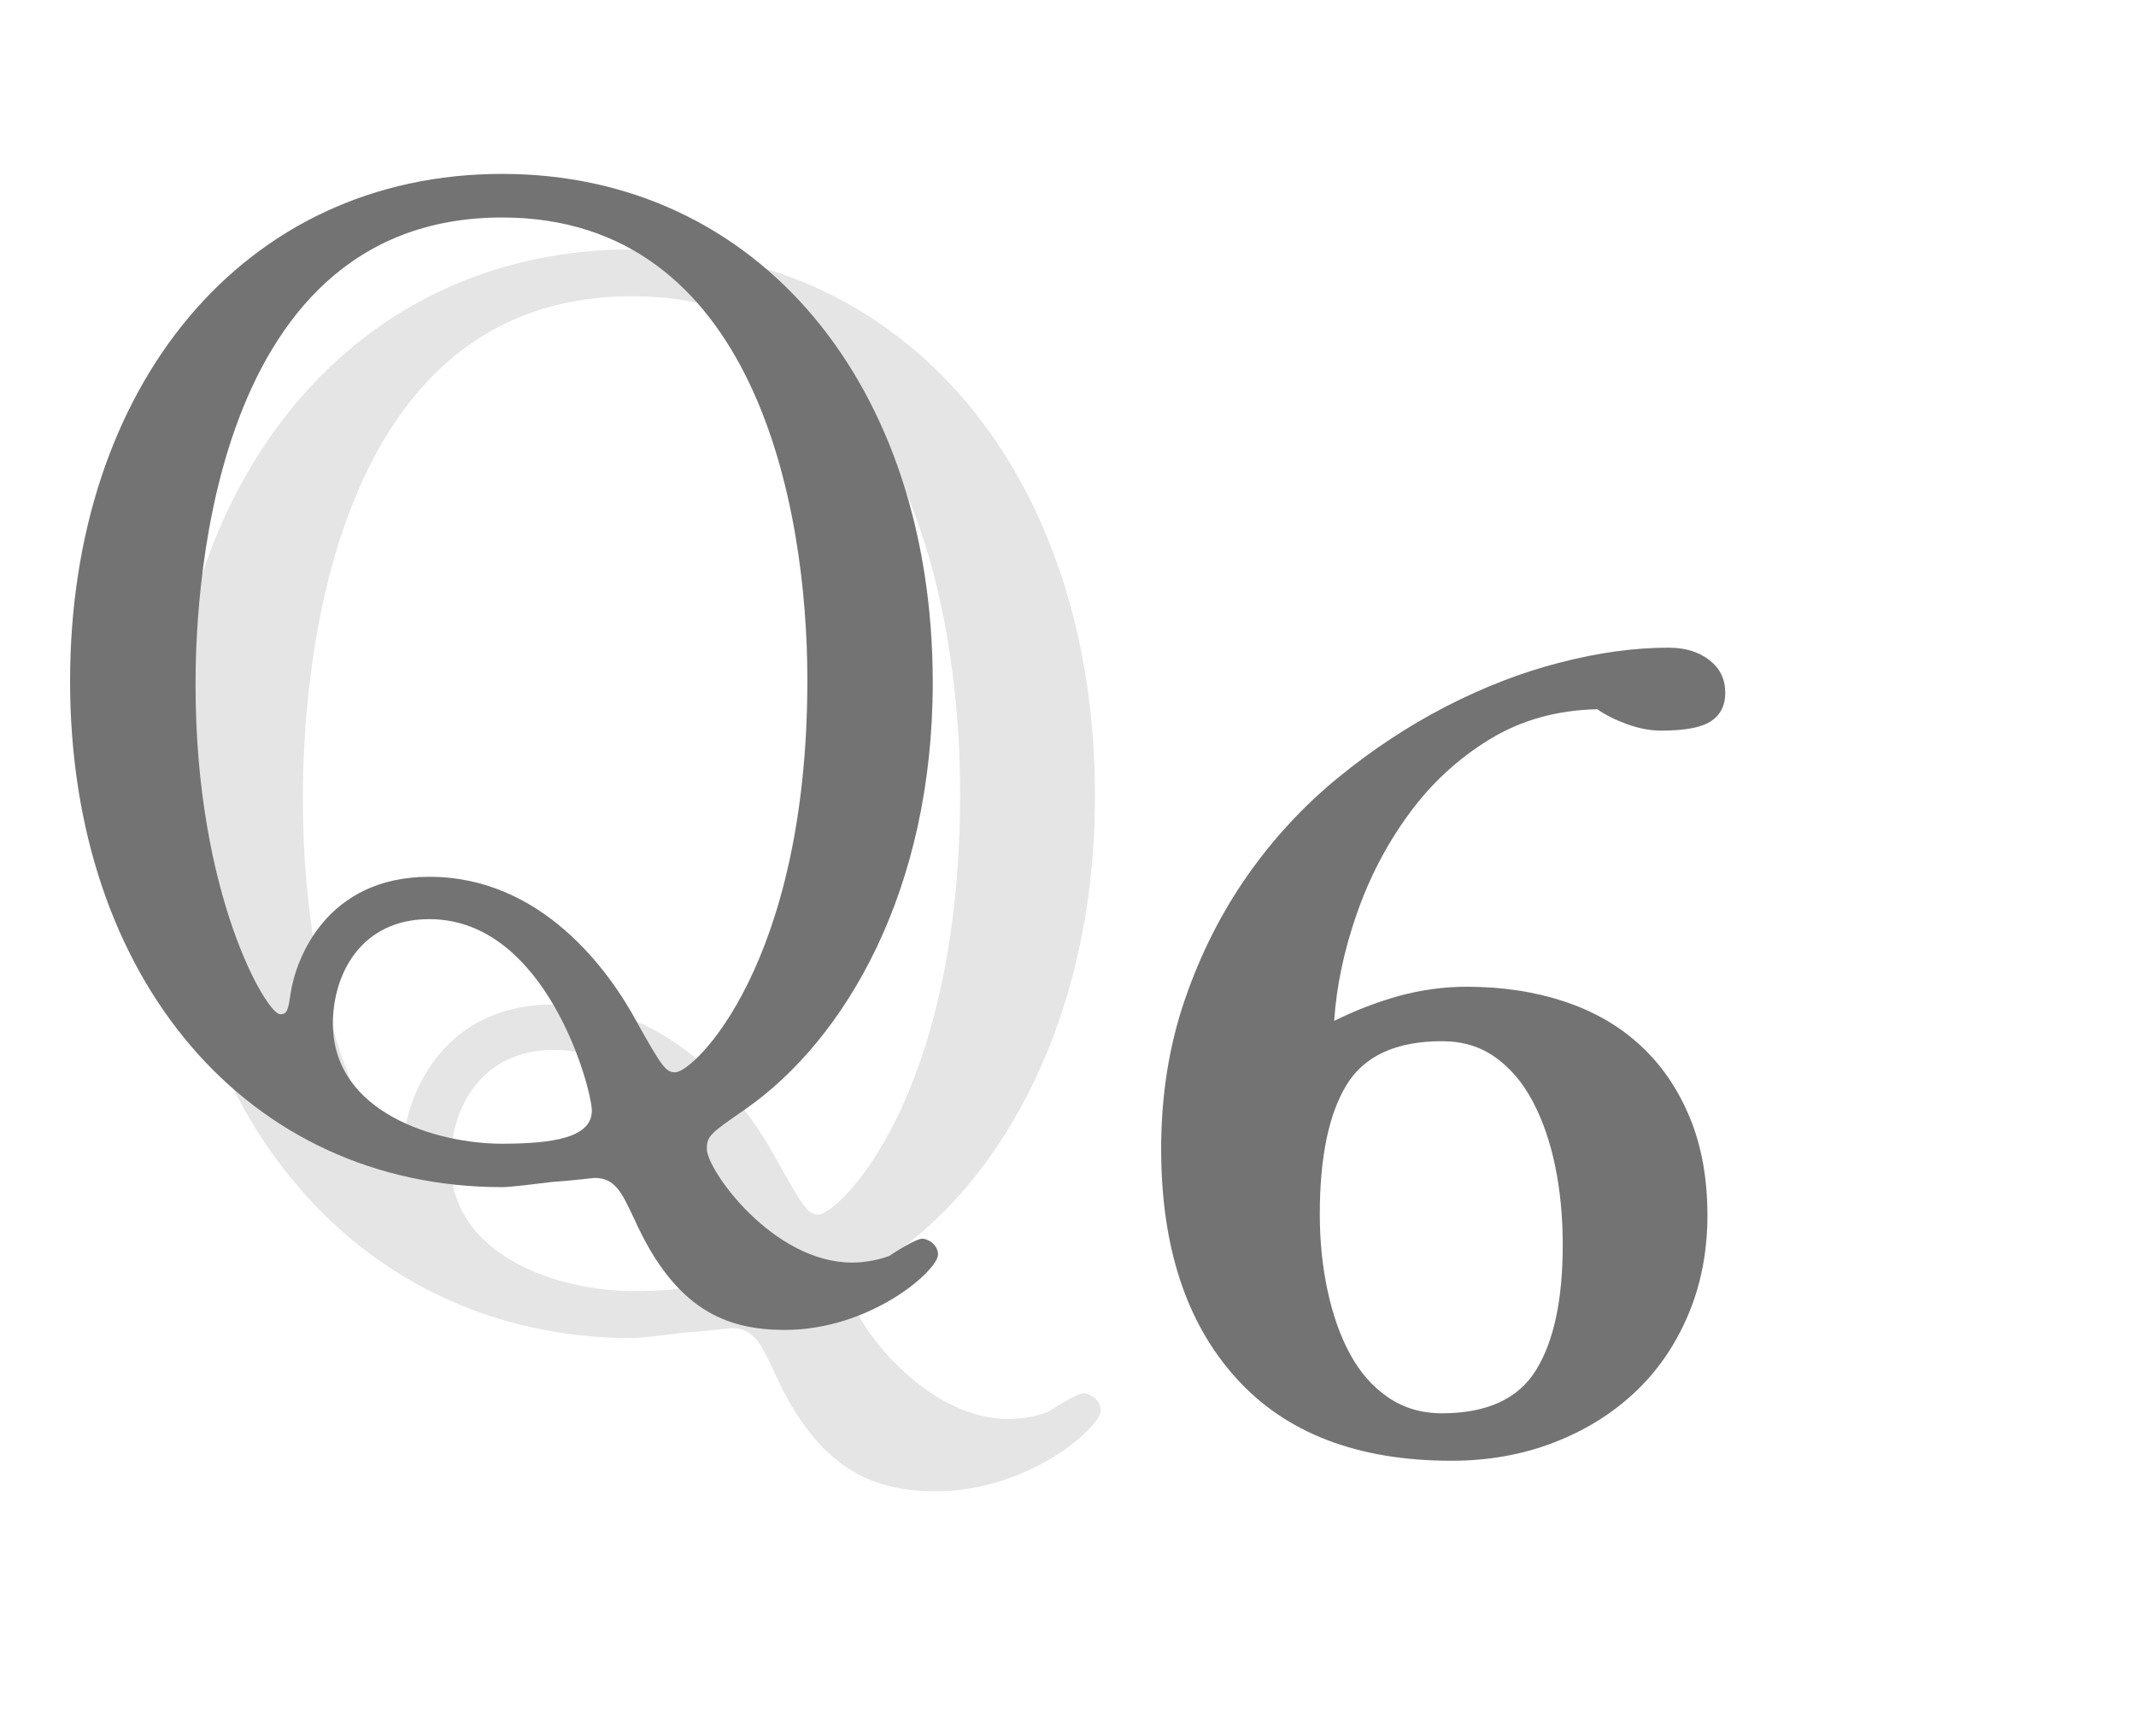 <?xml version="1.0" encoding="utf-8"?>
<!-- Generator: Adobe Illustrator 16.0.4, SVG Export Plug-In . SVG Version: 6.00 Build 0)  -->
<!DOCTYPE svg PUBLIC "-//W3C//DTD SVG 1.1//EN" "http://www.w3.org/Graphics/SVG/1.1/DTD/svg11.dtd">
<svg version="1.1" id="レイヤー_1" xmlns="http://www.w3.org/2000/svg" xmlns:xlink="http://www.w3.org/1999/xlink" x="0px"
	 y="0px" width="25.877px" height="21.029px" viewBox="0 0 25.877 21.029" enable-background="new 0 0 25.877 21.029"
	 xml:space="preserve">
<g>
	<path fill="#E5E5E5" d="M13.265,9.642c0,2.699-1.135,4.643-2.441,5.555c-0.447,0.31-0.499,0.344-0.499,0.516
		c0,0.275,0.859,1.479,1.892,1.479c0.172,0,0.344-0.034,0.481-0.086c0.052-0.034,0.344-0.224,0.43-0.224s0.207,0.086,0.207,0.207
		c0,0.206-0.877,0.979-1.995,0.979c-0.757,0-1.427-0.258-1.96-1.444c-0.155-0.326-0.241-0.533-0.516-0.533
		c-0.017,0-0.275,0.035-0.55,0.052c-0.275,0.034-0.55,0.069-0.653,0.069c-3.302,0-5.623-2.7-5.623-6.587
		c0-3.834,2.252-6.604,5.623-6.604C10.996,3.021,13.265,5.772,13.265,9.642z M3.669,9.676c0,2.734,0.929,4.282,1.101,4.282
		c0.086,0,0.104-0.034,0.138-0.275c0.069-0.447,0.464-1.514,1.806-1.514c1.462,0,2.339,1.222,2.7,1.892
		c0.327,0.585,0.378,0.654,0.499,0.654c0.241,0,1.719-1.41,1.719-5.107c0-2.271-0.688-6.019-3.972-6.019
		C3.721,3.589,3.669,8.868,3.669,9.676z M8.829,15.213c0-0.275-0.584-2.493-2.115-2.493c-0.894,0-1.255,0.722-1.255,1.358
		c0,1.169,1.358,1.564,2.201,1.564C8.295,15.643,8.829,15.575,8.829,15.213z"/>
</g>
<g>
	<path fill="#737373" d="M11.3,8.27c0,2.513-1.056,4.322-2.272,5.17c-0.416,0.288-0.465,0.32-0.465,0.48
		c0,0.256,0.801,1.377,1.761,1.377c0.16,0,0.32-0.033,0.448-0.08c0.049-0.033,0.32-0.209,0.4-0.209s0.192,0.08,0.192,0.191
		c0,0.193-0.816,0.914-1.856,0.914c-0.705,0-1.329-0.24-1.825-1.346c-0.145-0.304-0.224-0.496-0.48-0.496
		c-0.016,0-0.256,0.032-0.512,0.049c-0.256,0.031-0.513,0.063-0.608,0.063c-3.073,0-5.234-2.513-5.234-6.13
		c0-3.57,2.097-6.146,5.234-6.146C9.188,2.107,11.3,4.668,11.3,8.27z M2.369,8.302c0,2.544,0.864,3.986,1.024,3.986
		c0.08,0,0.097-0.032,0.128-0.256c0.064-0.416,0.433-1.409,1.681-1.409c1.361,0,2.178,1.137,2.514,1.761
		c0.304,0.545,0.352,0.608,0.464,0.608c0.225,0,1.601-1.312,1.601-4.754c0-2.113-0.64-5.603-3.697-5.603
		C2.417,2.635,2.369,7.549,2.369,8.302z M7.17,13.456c0-0.256-0.544-2.32-1.969-2.32c-0.832,0-1.168,0.672-1.168,1.264
		c0,1.089,1.265,1.457,2.049,1.457C6.674,13.856,7.17,13.792,7.17,13.456z"/>
</g>
<g>
	<g>
		<path fill="#737373" d="M17.769,11.955c0.431,0,0.826,0.06,1.185,0.18c0.359,0.119,0.665,0.296,0.919,0.531
			c0.254,0.234,0.452,0.523,0.596,0.868s0.216,0.742,0.216,1.191c0,0.44-0.079,0.845-0.237,1.214
			c-0.157,0.368-0.375,0.682-0.653,0.94c-0.277,0.258-0.605,0.459-0.983,0.603s-0.787,0.216-1.228,0.216
			c-1.139,0-2.01-0.335-2.613-1.006c-0.603-0.669-0.904-1.593-0.904-2.771c0-0.65,0.096-1.254,0.287-1.81
			c0.191-0.555,0.445-1.057,0.761-1.507c0.316-0.45,0.683-0.845,1.099-1.185c0.417-0.34,0.852-0.627,1.307-0.861
			s0.914-0.412,1.379-0.531c0.464-0.12,0.901-0.18,1.313-0.18c0.201,0,0.366,0.05,0.495,0.15s0.193,0.232,0.193,0.396
			c0,0.153-0.057,0.268-0.172,0.344c-0.115,0.077-0.315,0.115-0.603,0.115c-0.135,0-0.273-0.026-0.417-0.079
			s-0.263-0.112-0.358-0.18c-0.488,0.01-0.924,0.132-1.307,0.366c-0.383,0.235-0.709,0.536-0.977,0.905
			c-0.269,0.368-0.479,0.772-0.632,1.213s-0.244,0.871-0.272,1.292c0.249-0.124,0.51-0.225,0.782-0.302
			C17.216,11.993,17.492,11.955,17.769,11.955z M15.989,14.711c0,0.325,0.031,0.634,0.094,0.926s0.153,0.548,0.272,0.768
			c0.12,0.221,0.273,0.396,0.46,0.524s0.404,0.194,0.653,0.194c0.545,0,0.926-0.175,1.141-0.524c0.216-0.35,0.323-0.854,0.323-1.515
			c0-0.345-0.031-0.665-0.093-0.962c-0.062-0.297-0.153-0.558-0.273-0.782c-0.119-0.226-0.271-0.402-0.452-0.531
			c-0.182-0.13-0.397-0.194-0.646-0.194c-0.556,0-0.94,0.178-1.156,0.531C16.097,13.5,15.989,14.022,15.989,14.711z"/>
	</g>
</g>
</svg>
